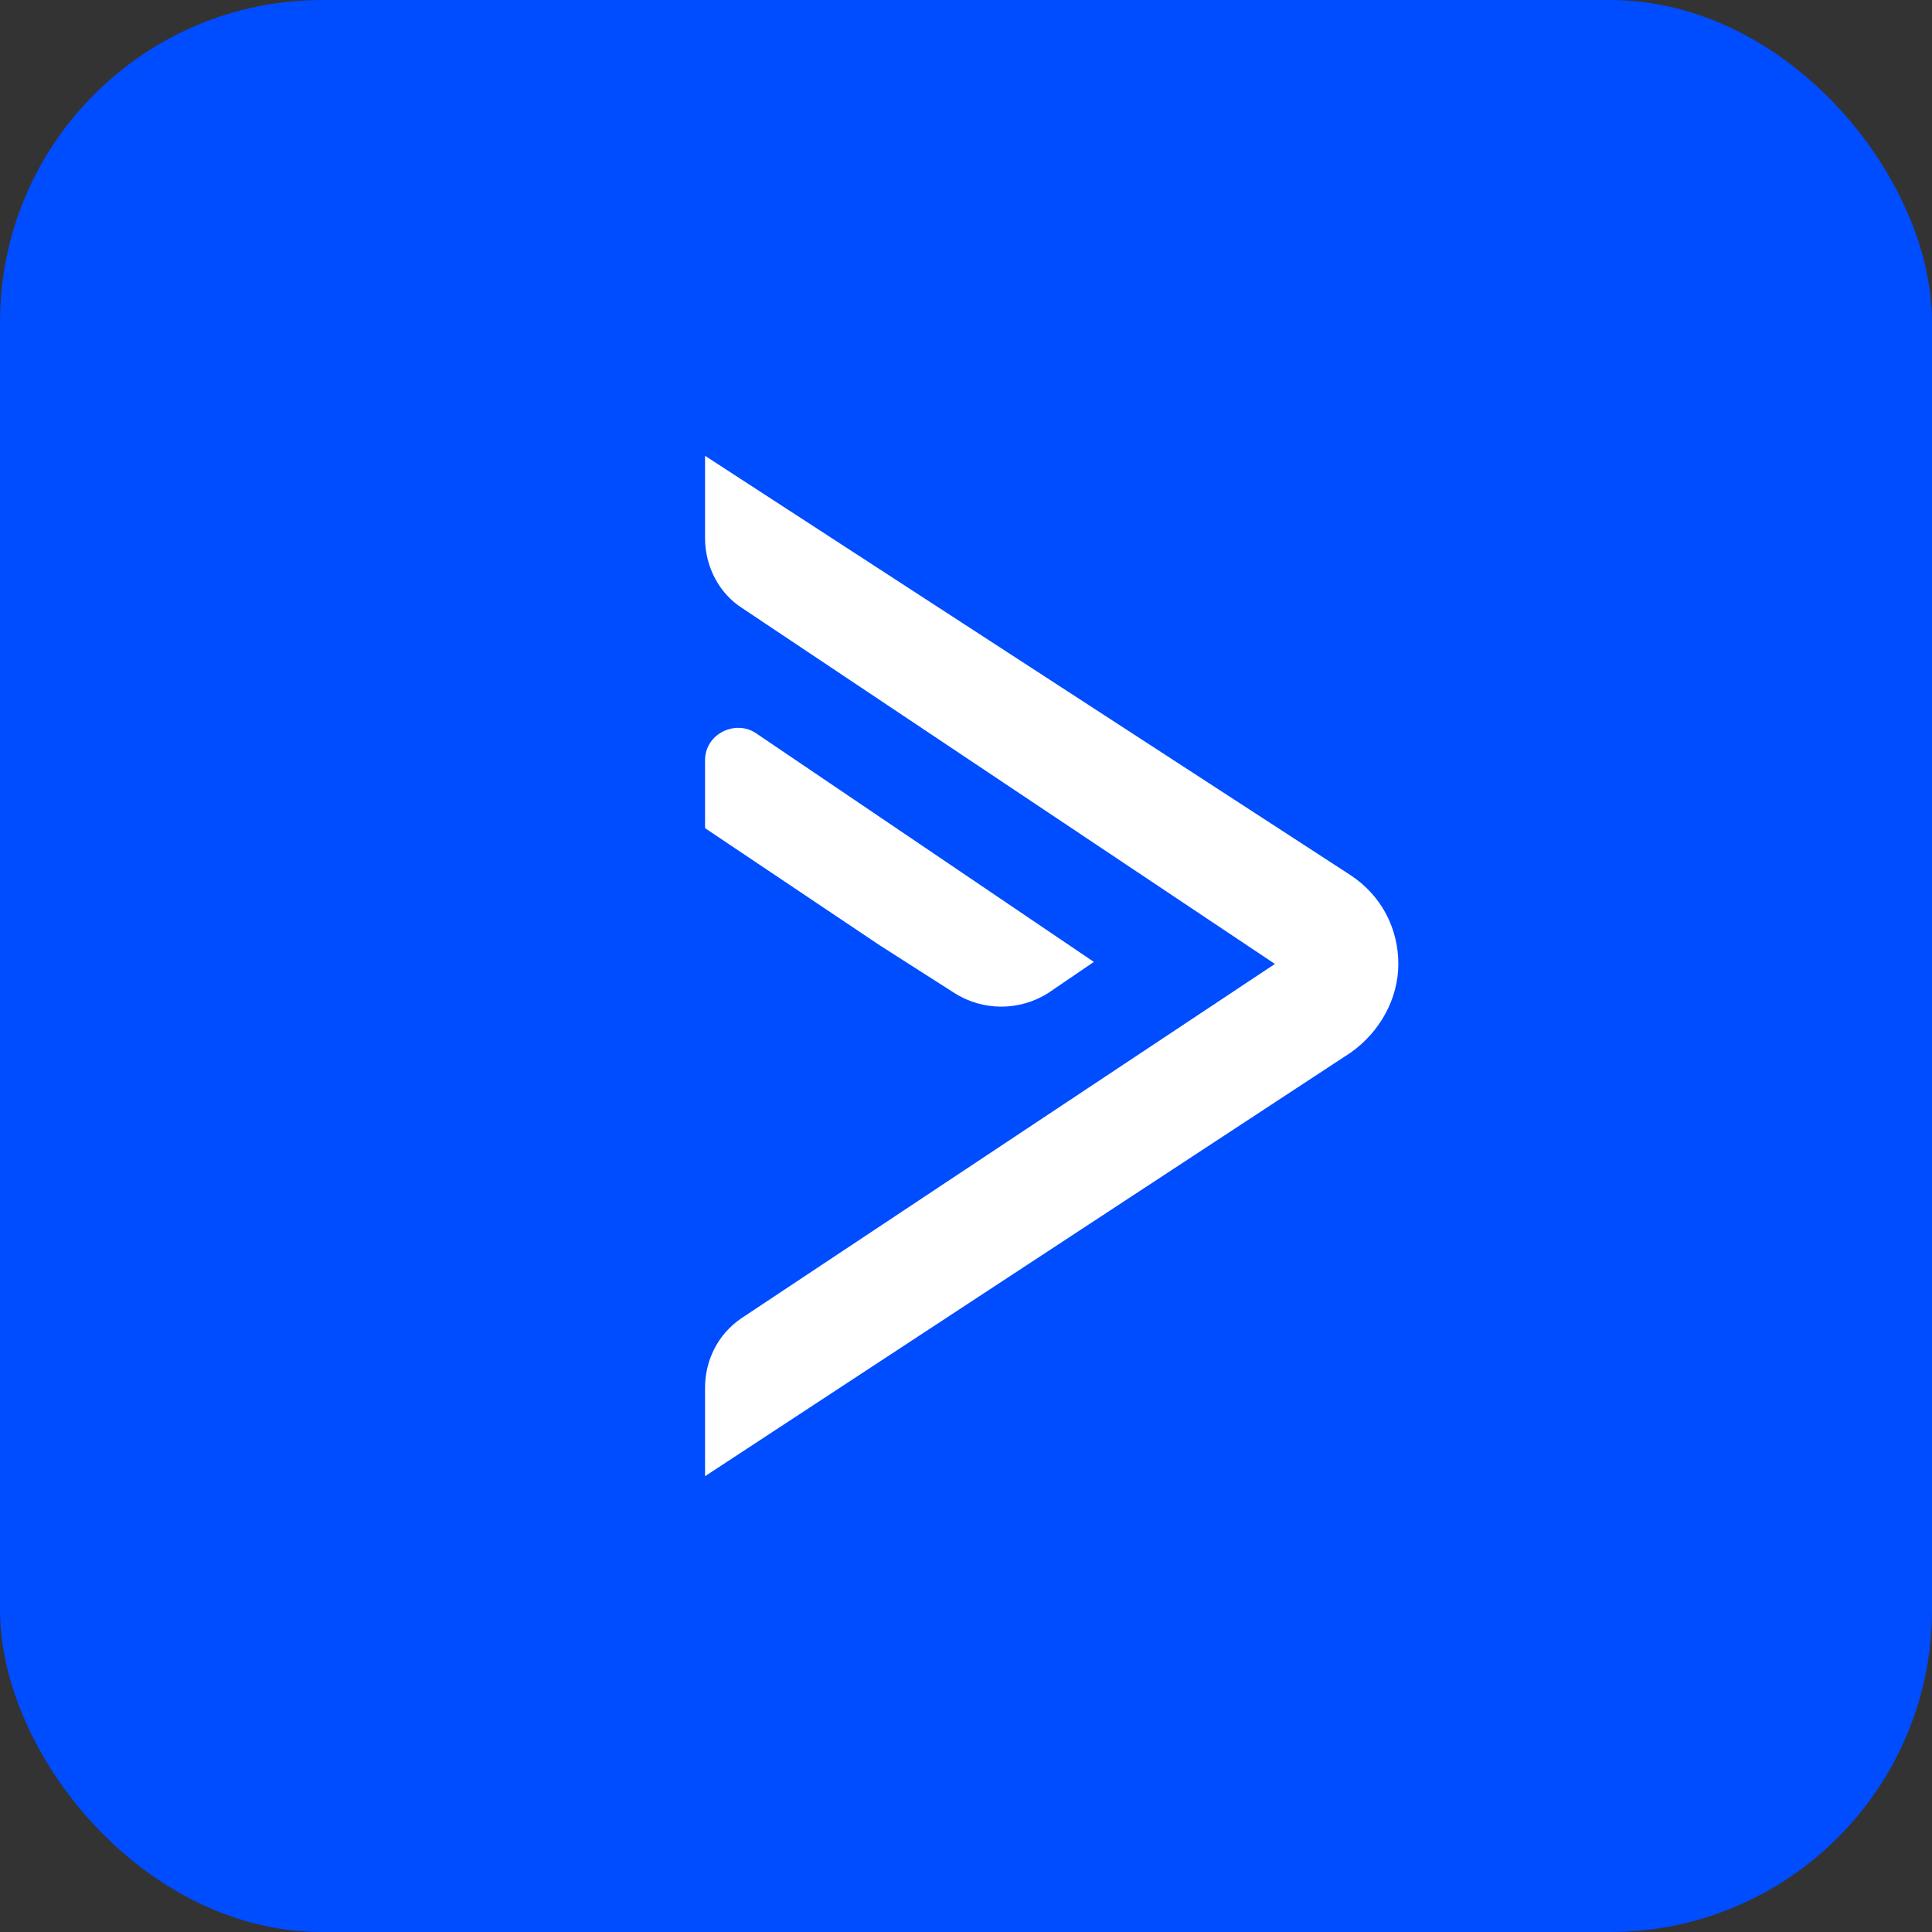 <?xml version="1.0" encoding="UTF-8"?> <svg xmlns="http://www.w3.org/2000/svg" width="90" height="90" viewBox="0 0 90 90" fill="none"><rect x="0" y="0" width="90" height="90" fill="#333333" stroke="none"/><rect width="90" height="90" rx="15" fill="#004CFF"></rect><path d="M59.39 44.904L34.569 61.388C33.419 62.154 32.844 63.4 32.844 64.646V68.767L62.936 49.025C64.277 48.067 65.14 46.533 65.14 44.904C65.14 43.275 64.373 41.742 62.936 40.783L32.844 21.233V25.067C32.844 26.409 33.515 27.654 34.569 28.325L59.39 44.904Z" fill="white"></path><path d="M44.44 46.246C45.781 47.109 47.507 47.109 48.848 46.246L50.956 44.809L35.24 34.171C34.281 33.5 32.844 34.171 32.844 35.417V38.579L40.99 44.042L44.44 46.246Z" fill="white"></path></svg> 